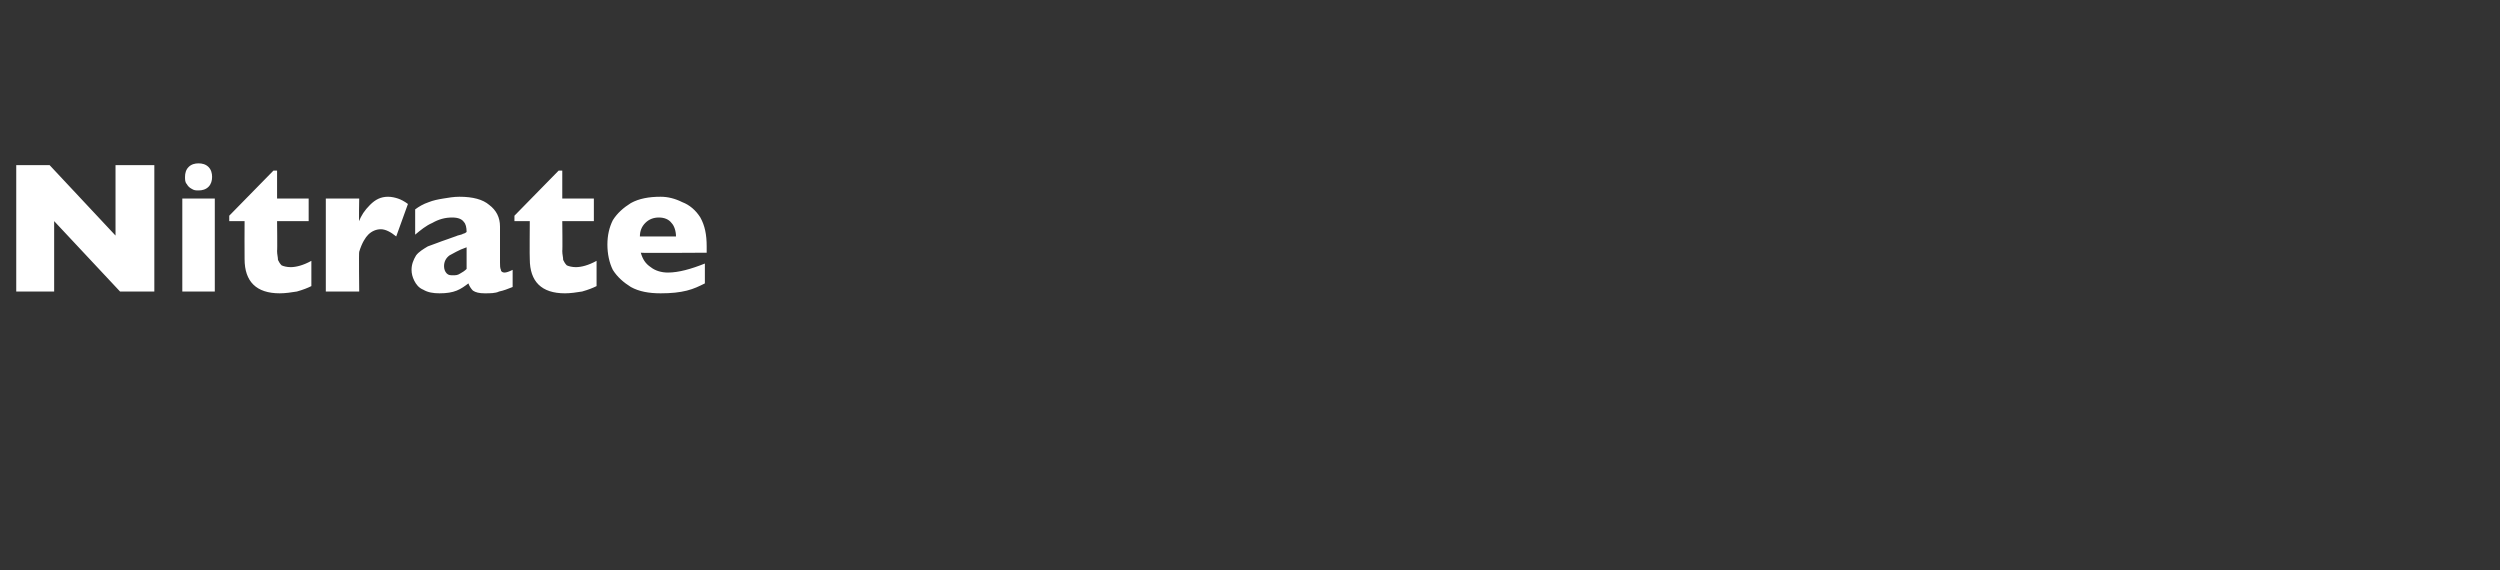 <?xml version="1.0" standalone="no"?><!DOCTYPE svg PUBLIC "-//W3C//DTD SVG 1.1//EN" "http://www.w3.org/Graphics/SVG/1.1/DTD/svg11.dtd"><svg xmlns="http://www.w3.org/2000/svg" version="1.1" width="277px" height="63.2px" viewBox="0 0 277 63.2"><rect x="0" y="0" width="277" height="63.2" fill="#333333" stroke="none"/>  <desc>Nitrate</desc>  <defs/>  <g id="Polygon134698">    <path d="M 17.1 32.3 L 13.3 32.3 L 6 24.5 L 6 32.3 L 1.8 32.3 L 1.8 18.3 L 5.5 18.3 L 12.8 26.1 L 12.8 18.3 L 17.1 18.3 L 17.1 32.3 Z M 23.5 19.6 C 23.5 20 23.4 20.4 23.1 20.7 C 22.8 21 22.4 21.1 22 21.1 C 21.7 21.1 21.5 21.1 21.2 20.9 C 21 20.8 20.8 20.6 20.7 20.4 C 20.5 20.2 20.5 19.9 20.5 19.6 C 20.5 19.2 20.6 18.8 20.9 18.5 C 21.2 18.2 21.6 18.1 22 18.1 C 22.4 18.1 22.8 18.2 23.1 18.5 C 23.4 18.8 23.5 19.2 23.5 19.6 Z M 23.8 32.3 L 20.2 32.3 L 20.2 22 L 23.8 22 L 23.8 32.3 Z M 34.5 31.7 C 34.1 31.9 33.6 32.1 32.9 32.3 C 32.3 32.4 31.6 32.5 31 32.5 C 28.4 32.5 27.1 31.2 27.1 28.7 C 27.08 28.66 27.1 24.5 27.1 24.5 L 25.4 24.5 L 25.4 23.9 L 30.3 18.9 L 30.7 18.9 L 30.7 22 L 34.2 22 L 34.2 24.5 L 30.7 24.5 C 30.7 24.5 30.74 27.85 30.7 27.8 C 30.7 28.2 30.8 28.5 30.8 28.8 C 30.9 29 31 29.2 31.2 29.4 C 31.4 29.5 31.8 29.6 32.2 29.6 C 32.8 29.6 33.6 29.4 34.5 28.9 C 34.5 28.9 34.5 31.7 34.5 31.7 Z M 45.2 22.6 C 45.2 22.6 43.9 26.2 43.9 26.2 C 43.3 25.7 42.7 25.4 42.2 25.4 C 41.7 25.4 41.2 25.6 40.8 26 C 40.5 26.3 40.1 26.9 39.8 27.9 C 39.75 27.89 39.8 32.3 39.8 32.3 L 36.1 32.3 L 36.1 22 L 39.8 22 C 39.8 22 39.75 24.49 39.8 24.5 C 40 23.9 40.4 23.3 41 22.7 C 41.6 22.1 42.2 21.8 43 21.8 C 43.4 21.8 43.8 21.9 44.1 22 C 44.4 22.1 44.8 22.3 45.2 22.6 Z M 56.8 31.8 C 56.3 32 55.8 32.2 55.3 32.3 C 54.9 32.5 54.3 32.5 53.7 32.5 C 53.1 32.5 52.7 32.4 52.4 32.2 C 52.2 32 52 31.7 51.9 31.4 C 51.5 31.7 51.1 32 50.6 32.2 C 50.1 32.4 49.5 32.5 48.7 32.5 C 48 32.5 47.4 32.4 46.9 32.1 C 46.4 31.9 46.1 31.5 45.9 31.1 C 45.7 30.7 45.6 30.3 45.6 29.9 C 45.6 29.3 45.8 28.8 46.1 28.3 C 46.4 27.9 46.9 27.6 47.4 27.3 C 48 27.1 48.7 26.8 49.6 26.5 C 50.1 26.3 50.5 26.2 50.7 26.1 C 51 26 51.2 26 51.3 25.9 C 51.4 25.9 51.6 25.8 51.7 25.7 C 51.7 25.2 51.6 24.8 51.4 24.6 C 51.2 24.3 50.8 24.1 50.1 24.1 C 49.3 24.1 48.6 24.3 47.9 24.7 C 47.2 25 46.6 25.5 46 26 C 46 26 46 23.2 46 23.2 C 46.4 22.9 46.9 22.6 47.5 22.4 C 48 22.2 48.5 22.1 49.1 22 C 49.7 21.9 50.3 21.8 50.9 21.8 C 52.4 21.8 53.5 22.1 54.2 22.7 C 55 23.3 55.4 24.1 55.4 25.1 C 55.4 25.1 55.4 29.1 55.4 29.1 C 55.4 29.4 55.4 29.7 55.5 29.9 C 55.5 30.1 55.7 30.2 55.9 30.2 C 56.1 30.2 56.4 30.1 56.8 29.9 C 56.8 29.9 56.8 31.8 56.8 31.8 Z M 51.7 29.8 C 51.7 29.8 51.7 27.4 51.7 27.4 C 50.8 27.7 50.2 28.1 49.8 28.3 C 49.4 28.6 49.2 29 49.2 29.5 C 49.2 29.8 49.3 30.1 49.5 30.3 C 49.7 30.5 49.9 30.5 50.2 30.5 C 50.5 30.5 50.7 30.5 51 30.3 C 51.2 30.2 51.5 30 51.7 29.8 Z M 66.1 31.7 C 65.7 31.9 65.2 32.1 64.5 32.3 C 63.9 32.4 63.2 32.5 62.6 32.5 C 60 32.5 58.7 31.2 58.7 28.7 C 58.67 28.66 58.7 24.5 58.7 24.5 L 57 24.5 L 57 23.9 L 61.9 18.9 L 62.3 18.9 L 62.3 22 L 65.8 22 L 65.8 24.5 L 62.3 24.5 C 62.3 24.5 62.34 27.85 62.3 27.8 C 62.3 28.2 62.4 28.5 62.4 28.8 C 62.5 29 62.6 29.2 62.8 29.4 C 63 29.5 63.4 29.6 63.8 29.6 C 64.4 29.6 65.2 29.4 66.1 28.9 C 66.1 28.9 66.1 31.7 66.1 31.7 Z M 78.3 28 C 78.3 28 71.03 28.05 71 28 C 71.2 28.7 71.5 29.2 72.1 29.6 C 72.6 30 73.3 30.2 74 30.2 C 75.2 30.2 76.6 29.8 78.1 29.2 C 78.1 29.2 78.1 31.4 78.1 31.4 C 77.5 31.7 76.9 32 76.1 32.2 C 75.3 32.4 74.4 32.5 73.2 32.5 C 71.9 32.5 70.8 32.3 69.9 31.8 C 69.1 31.3 68.4 30.7 67.9 29.9 C 67.5 29.1 67.3 28.1 67.3 27.1 C 67.3 26.1 67.5 25.2 67.9 24.4 C 68.4 23.6 69.1 23 69.9 22.5 C 70.8 22 71.9 21.8 73.2 21.8 C 74 21.8 74.8 22 75.6 22.4 C 76.4 22.7 77.1 23.3 77.6 24.1 C 78.1 25 78.3 26 78.3 27.3 C 78.31 27.32 78.3 28 78.3 28 Z M 74.9 26.2 C 74.9 25.6 74.7 25 74.4 24.7 C 74.1 24.3 73.6 24.1 73 24.1 C 72.4 24.1 71.9 24.3 71.5 24.7 C 71.1 25.1 70.9 25.6 70.9 26.2 C 70.9 26.2 74.9 26.2 74.9 26.2 Z " stroke="none" fill="#fff"/>  </g></svg>
